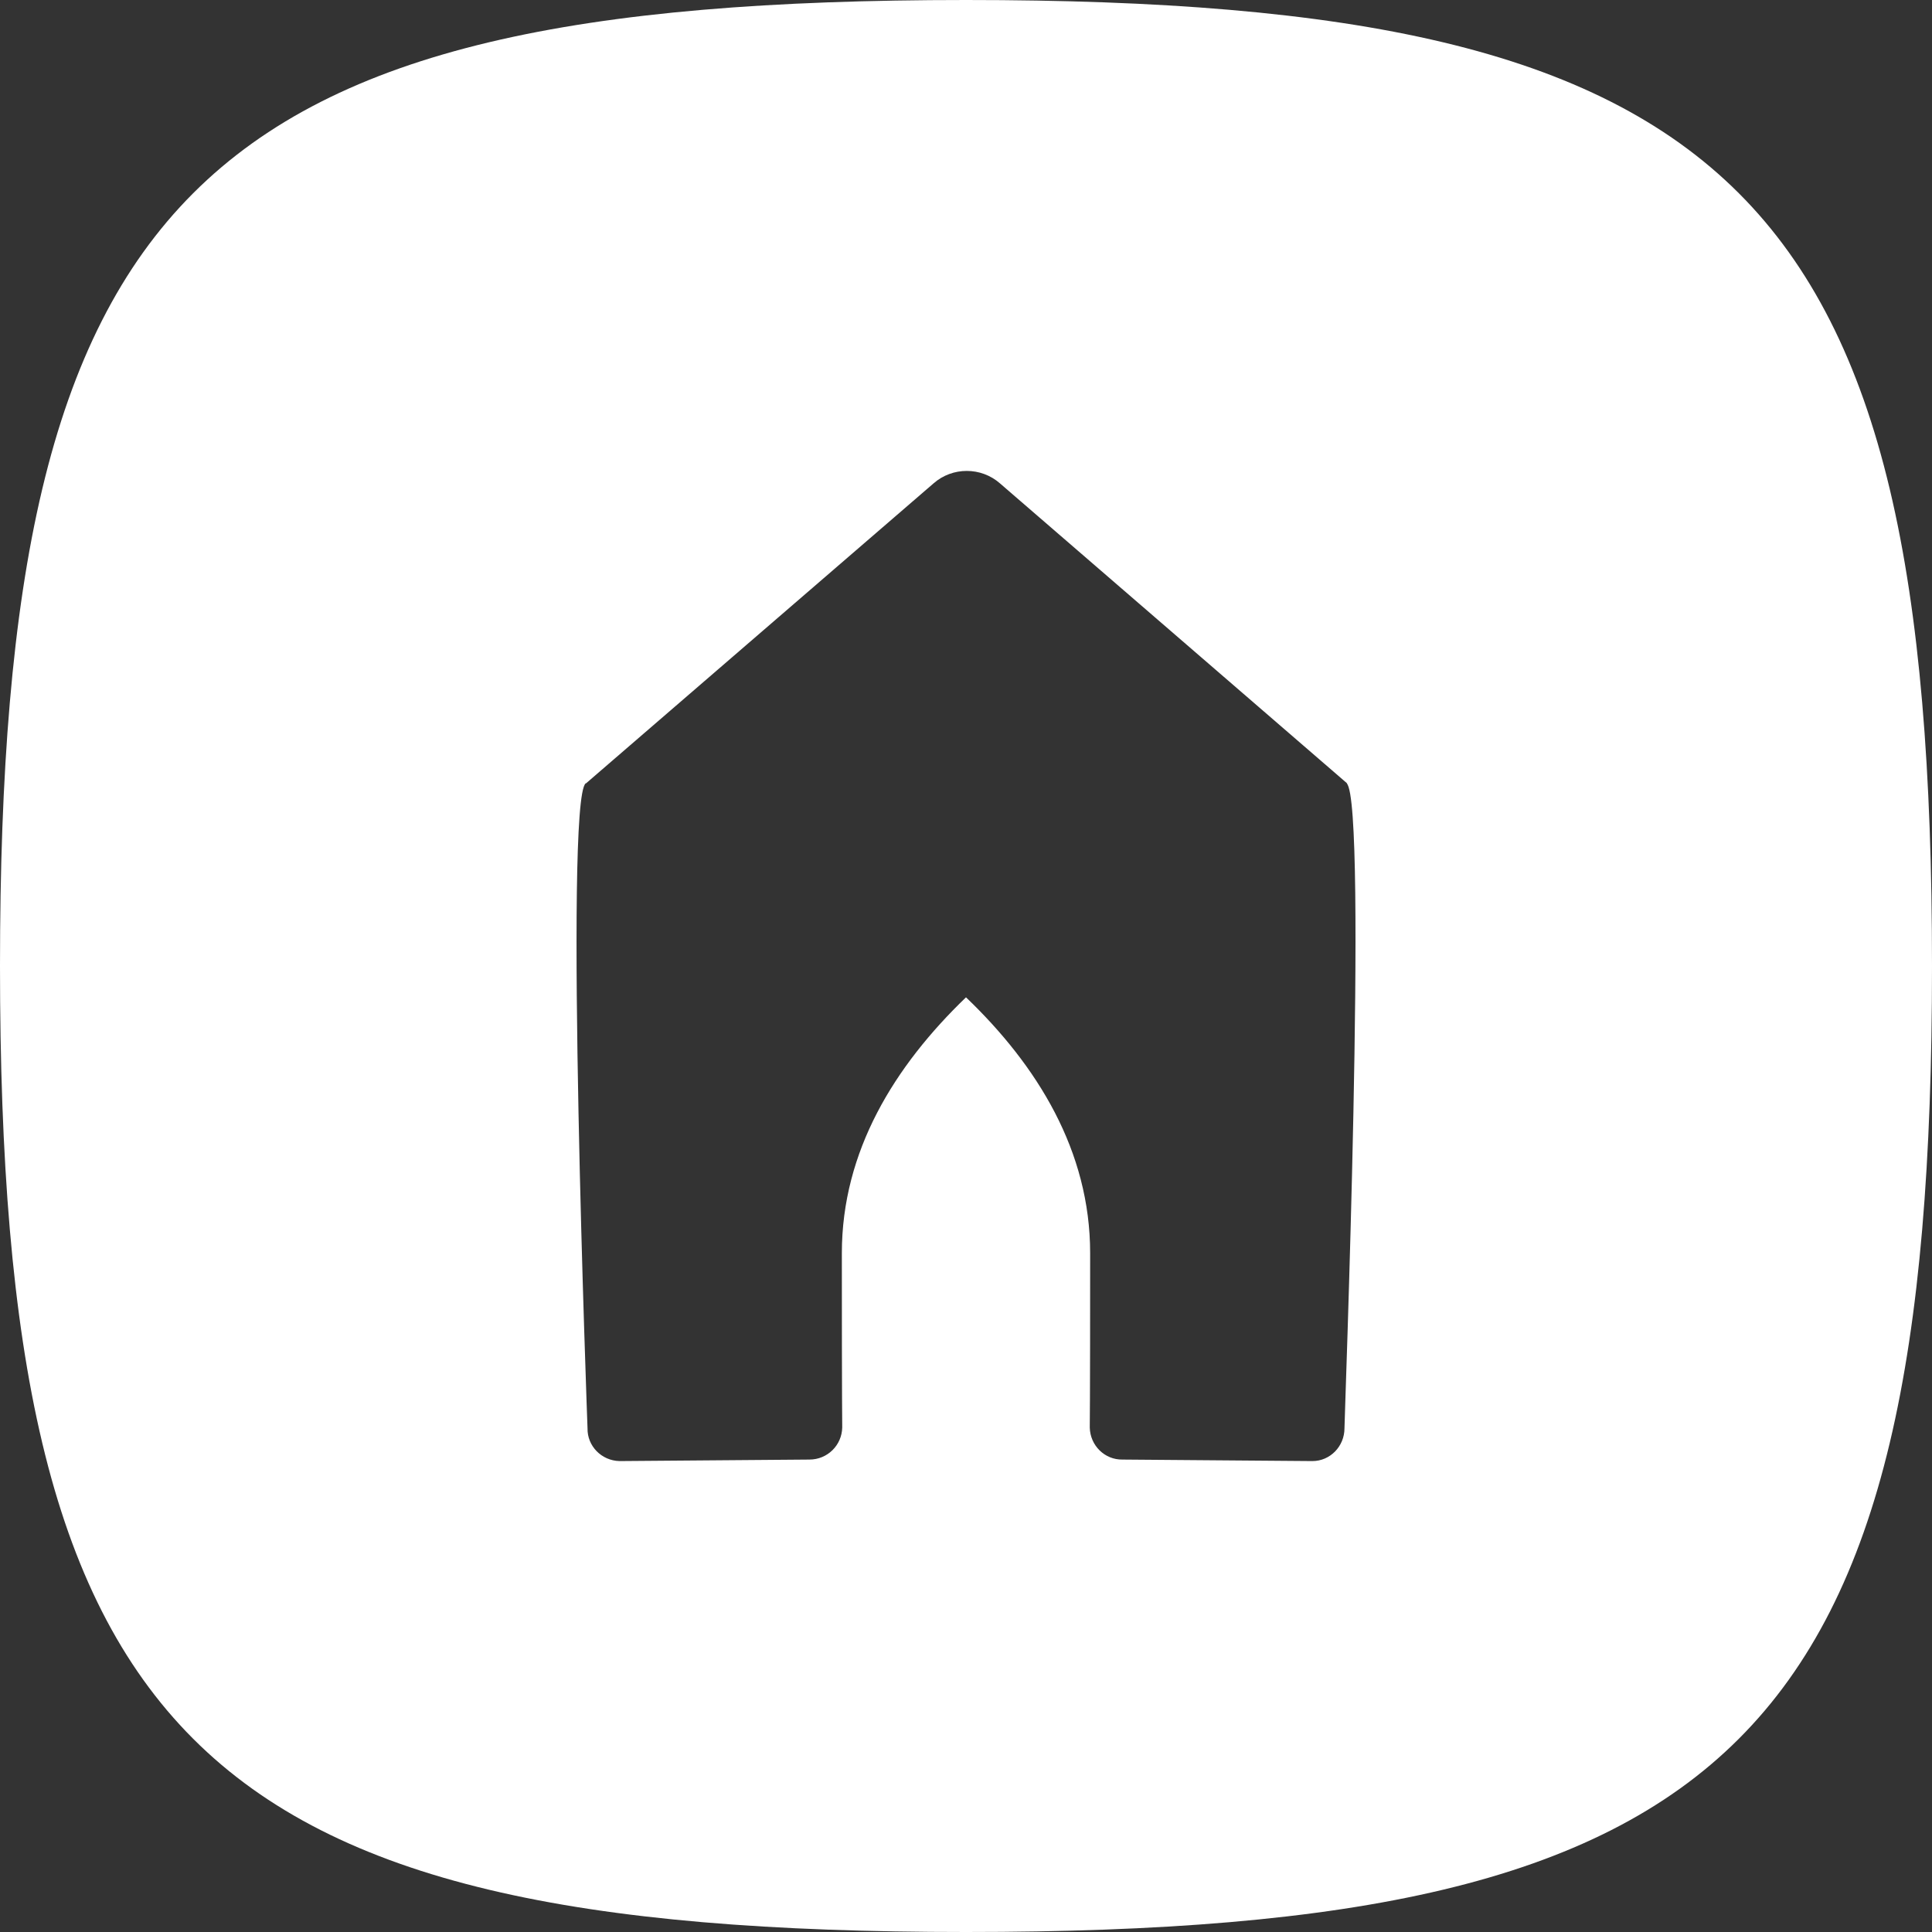 <?xml version="1.0" encoding="utf-8"?>
<!-- Generator: Adobe Illustrator 28.2.0, SVG Export Plug-In . SVG Version: 6.00 Build 0)  -->
<svg version="1.1" id="Layer_1" xmlns="http://www.w3.org/2000/svg" xmlns:xlink="http://www.w3.org/1999/xlink" x="0px" y="0px"
	 viewBox="0 0 512 512" style="enable-background:new 0 0 512 512;" xml:space="preserve">
<rect x="0" y="0" width="512" height="512" fill="#333333" stroke="none"/>
<style type="text/css">
	.st0{fill:#FFFFFF;}
</style>
<path class="st0" d="M256,0C51.2,0,0,51.2,0,256s51.2,256,256,256s256-51.2,256-256S460.8,0,256,0z M356.3,378.5
	c0,4.8-3.8,8.7-8.5,8.7l-50.3-0.4c-4.7,0.1-8.6-3.7-8.7-8.5c0,0,0,0,0,0c0,0,0.1-6,0.1-46.2c0-27.1-14-49.7-32.9-67.8
	c-18.9,18.2-32.9,40.7-32.9,67.8c0,40.2,0.1,46.2,0.1,46.2c-0.1,4.7-3.9,8.5-8.7,8.5c0,0,0,0,0,0l-50.3,0.4c-4.8-0.1-8.6-4-8.5-8.7
	c0,0,0,0,0,0c0,0-6.2-165.9-0.5-170.9h0.1l92.1-79.5c5-4.4,12.6-4.4,17.6,0l92,79.5c0,0-0.1,0-0.1,0
	C362.5,213.1,356.2,378.5,356.3,378.5L356.3,378.5z"/>
</svg>
